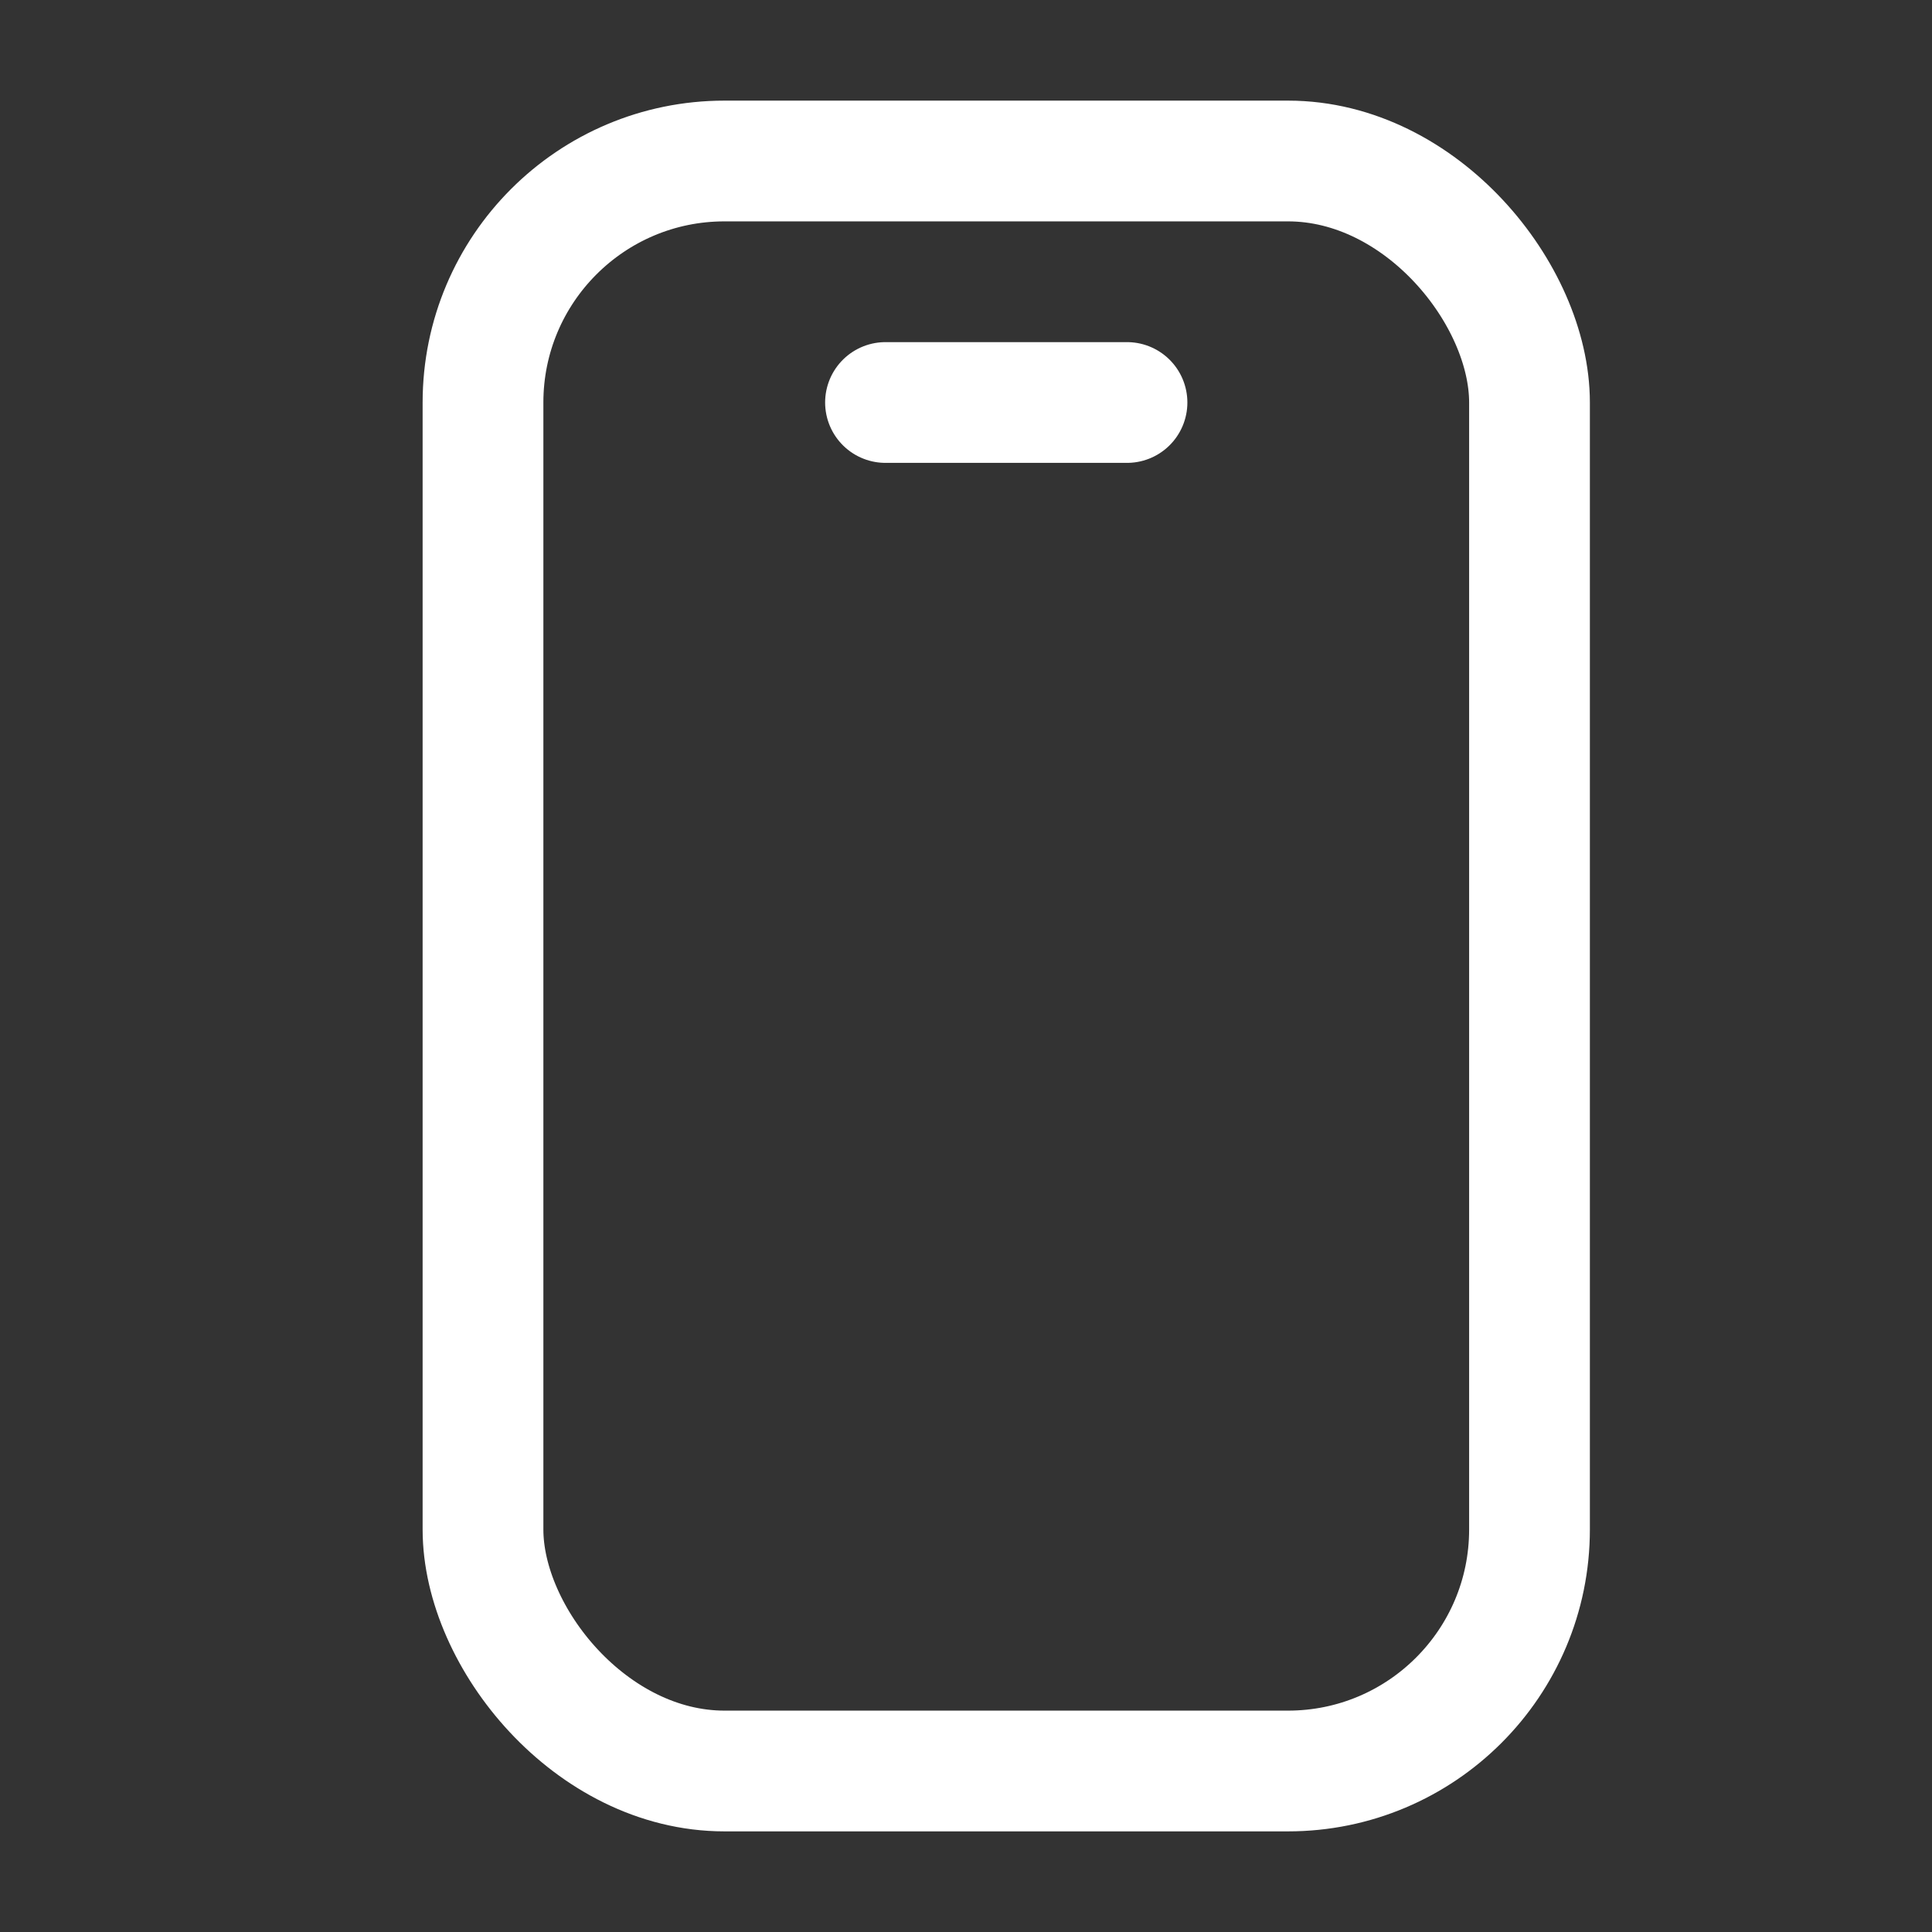 <svg width="24" height="24" viewBox="0 0 24 24" fill="none" xmlns="http://www.w3.org/2000/svg">
<rect x="0" y="0" width="24" height="24" fill="#333333" stroke="none"/>
<rect x="6" y="2" width="13" height="20" rx="3" stroke="white" stroke-width="1.5"/>
<path d="M11 5L14 5" stroke="white" stroke-width="1.5" stroke-linecap="round"/>
</svg>
